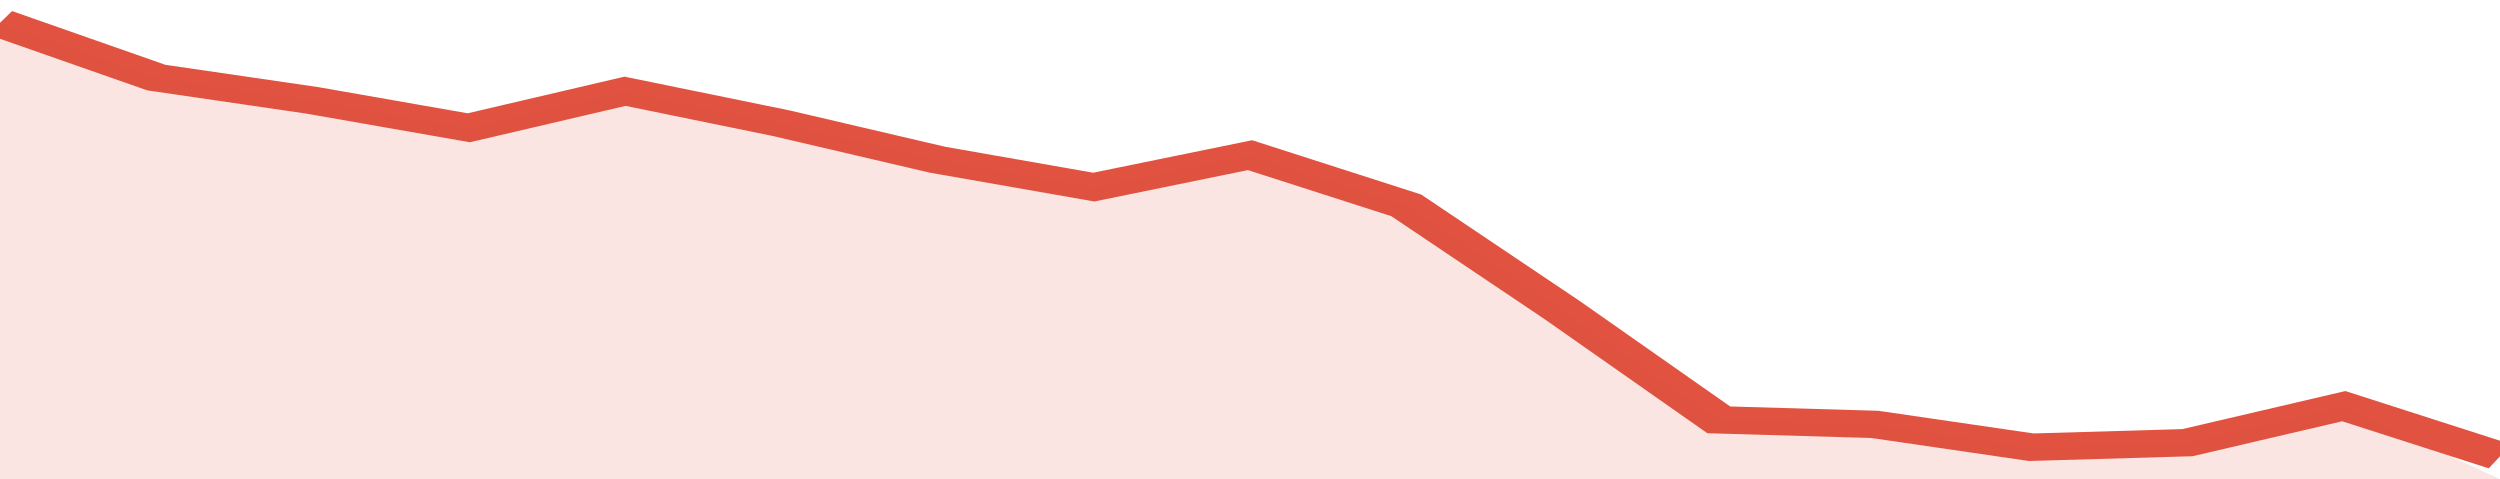 <svg xmlns="http://www.w3.org/2000/svg" viewBox="0 0 320 105" width="120" height="23" preserveAspectRatio="none">
				 <polyline fill="none" stroke="#E15241" stroke-width="6" points="0, 5 20, 17 40, 22 60, 28 80, 20 100, 27 120, 35 140, 41 160, 34 180, 45 200, 68 220, 92 240, 93 260, 98 280, 97 300, 89 320, 100 "> </polyline>
				 <polygon fill="#E15241" opacity="0.15" points="0, 105 0, 5 20, 17 40, 22 60, 28 80, 20 100, 27 120, 35 140, 41 160, 34 180, 45 200, 68 220, 92 240, 93 260, 98 280, 97 300, 89 320, 105 "></polygon>
			</svg>